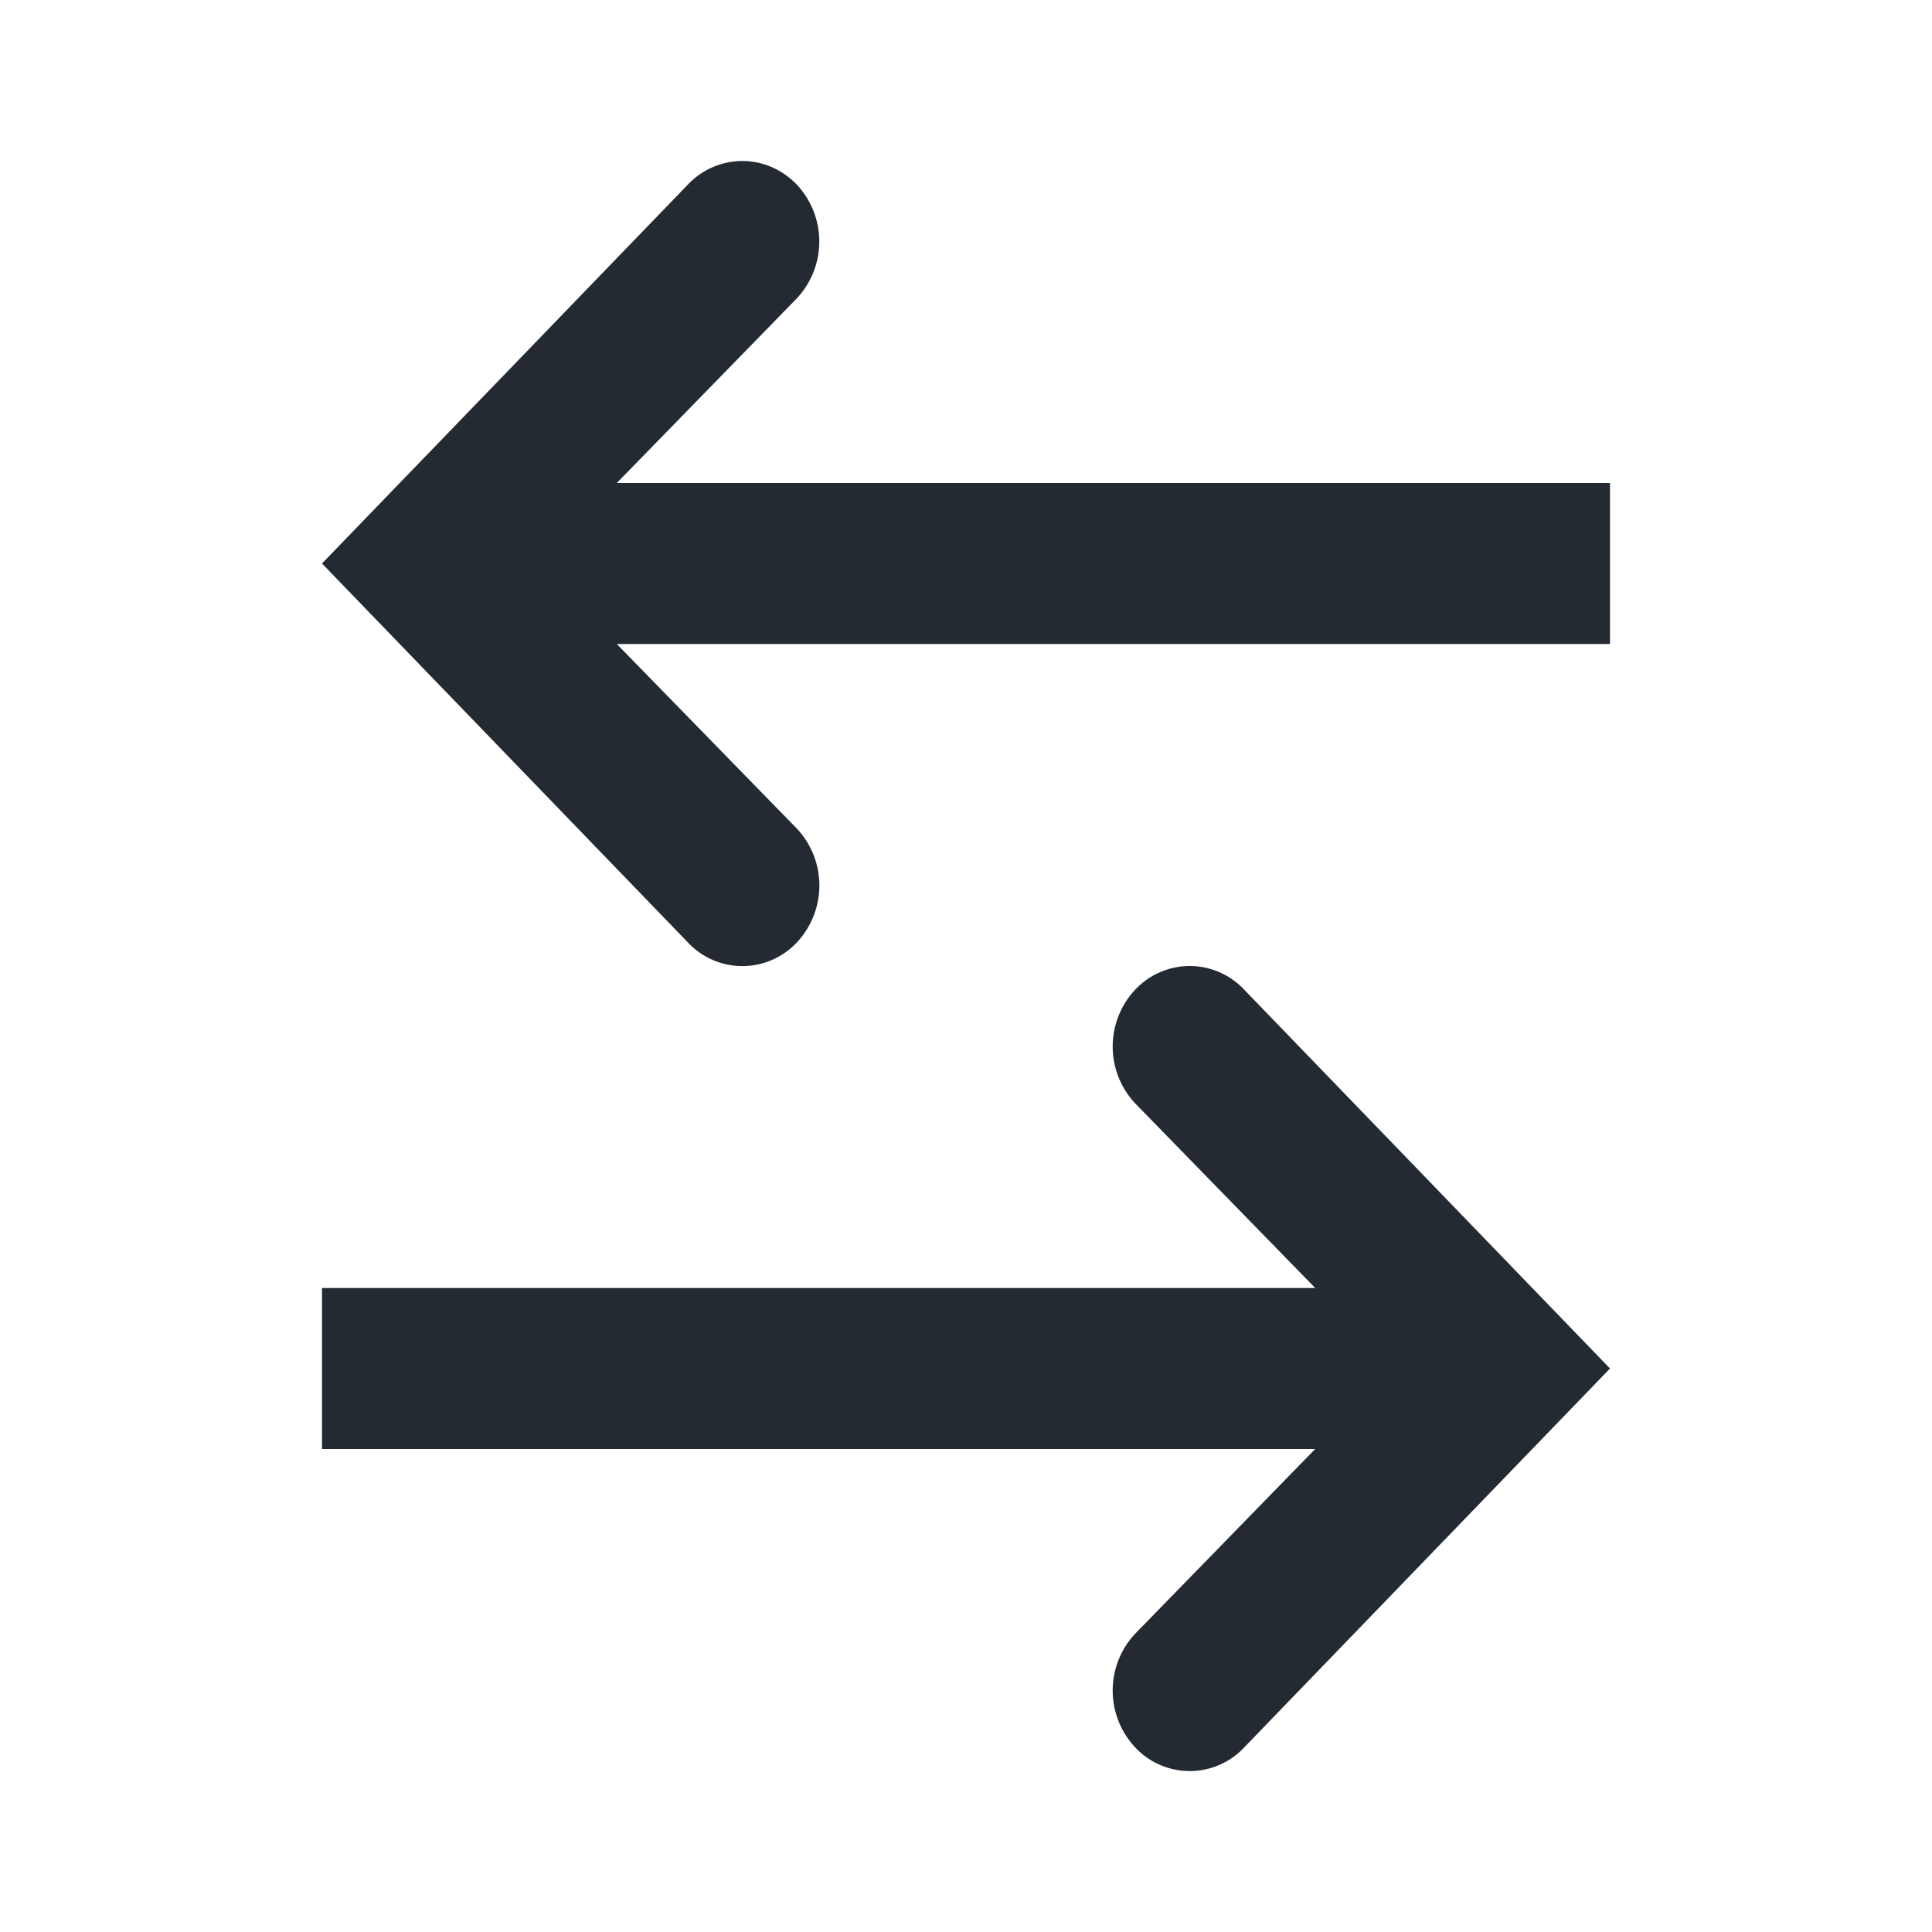 <svg xmlns="http://www.w3.org/2000/svg" width="24" height="24" viewBox="0 0 24 24"><path fill="#232A31" d="M14.78 12a.93.93 0 0 1 .676.294L20 17l-4.544 4.707a.927.927 0 0 1-1.354 0 1.032 1.032 0 0 1 0-1.413L16.338 18H4v-2h12.338l-2.236-2.293a1.032 1.032 0 0 1 0-1.413.932.932 0 0 1 .677-.294ZM9.221 2c.245 0 .489.098.677.293a1.034 1.034 0 0 1 0 1.414L7.662 6H20v2H7.662l2.237 2.293a1.034 1.034 0 0 1 0 1.414.927.927 0 0 1-1.354 0L4 7l4.545-4.707A.933.933 0 0 1 9.222 2Z"/></svg>